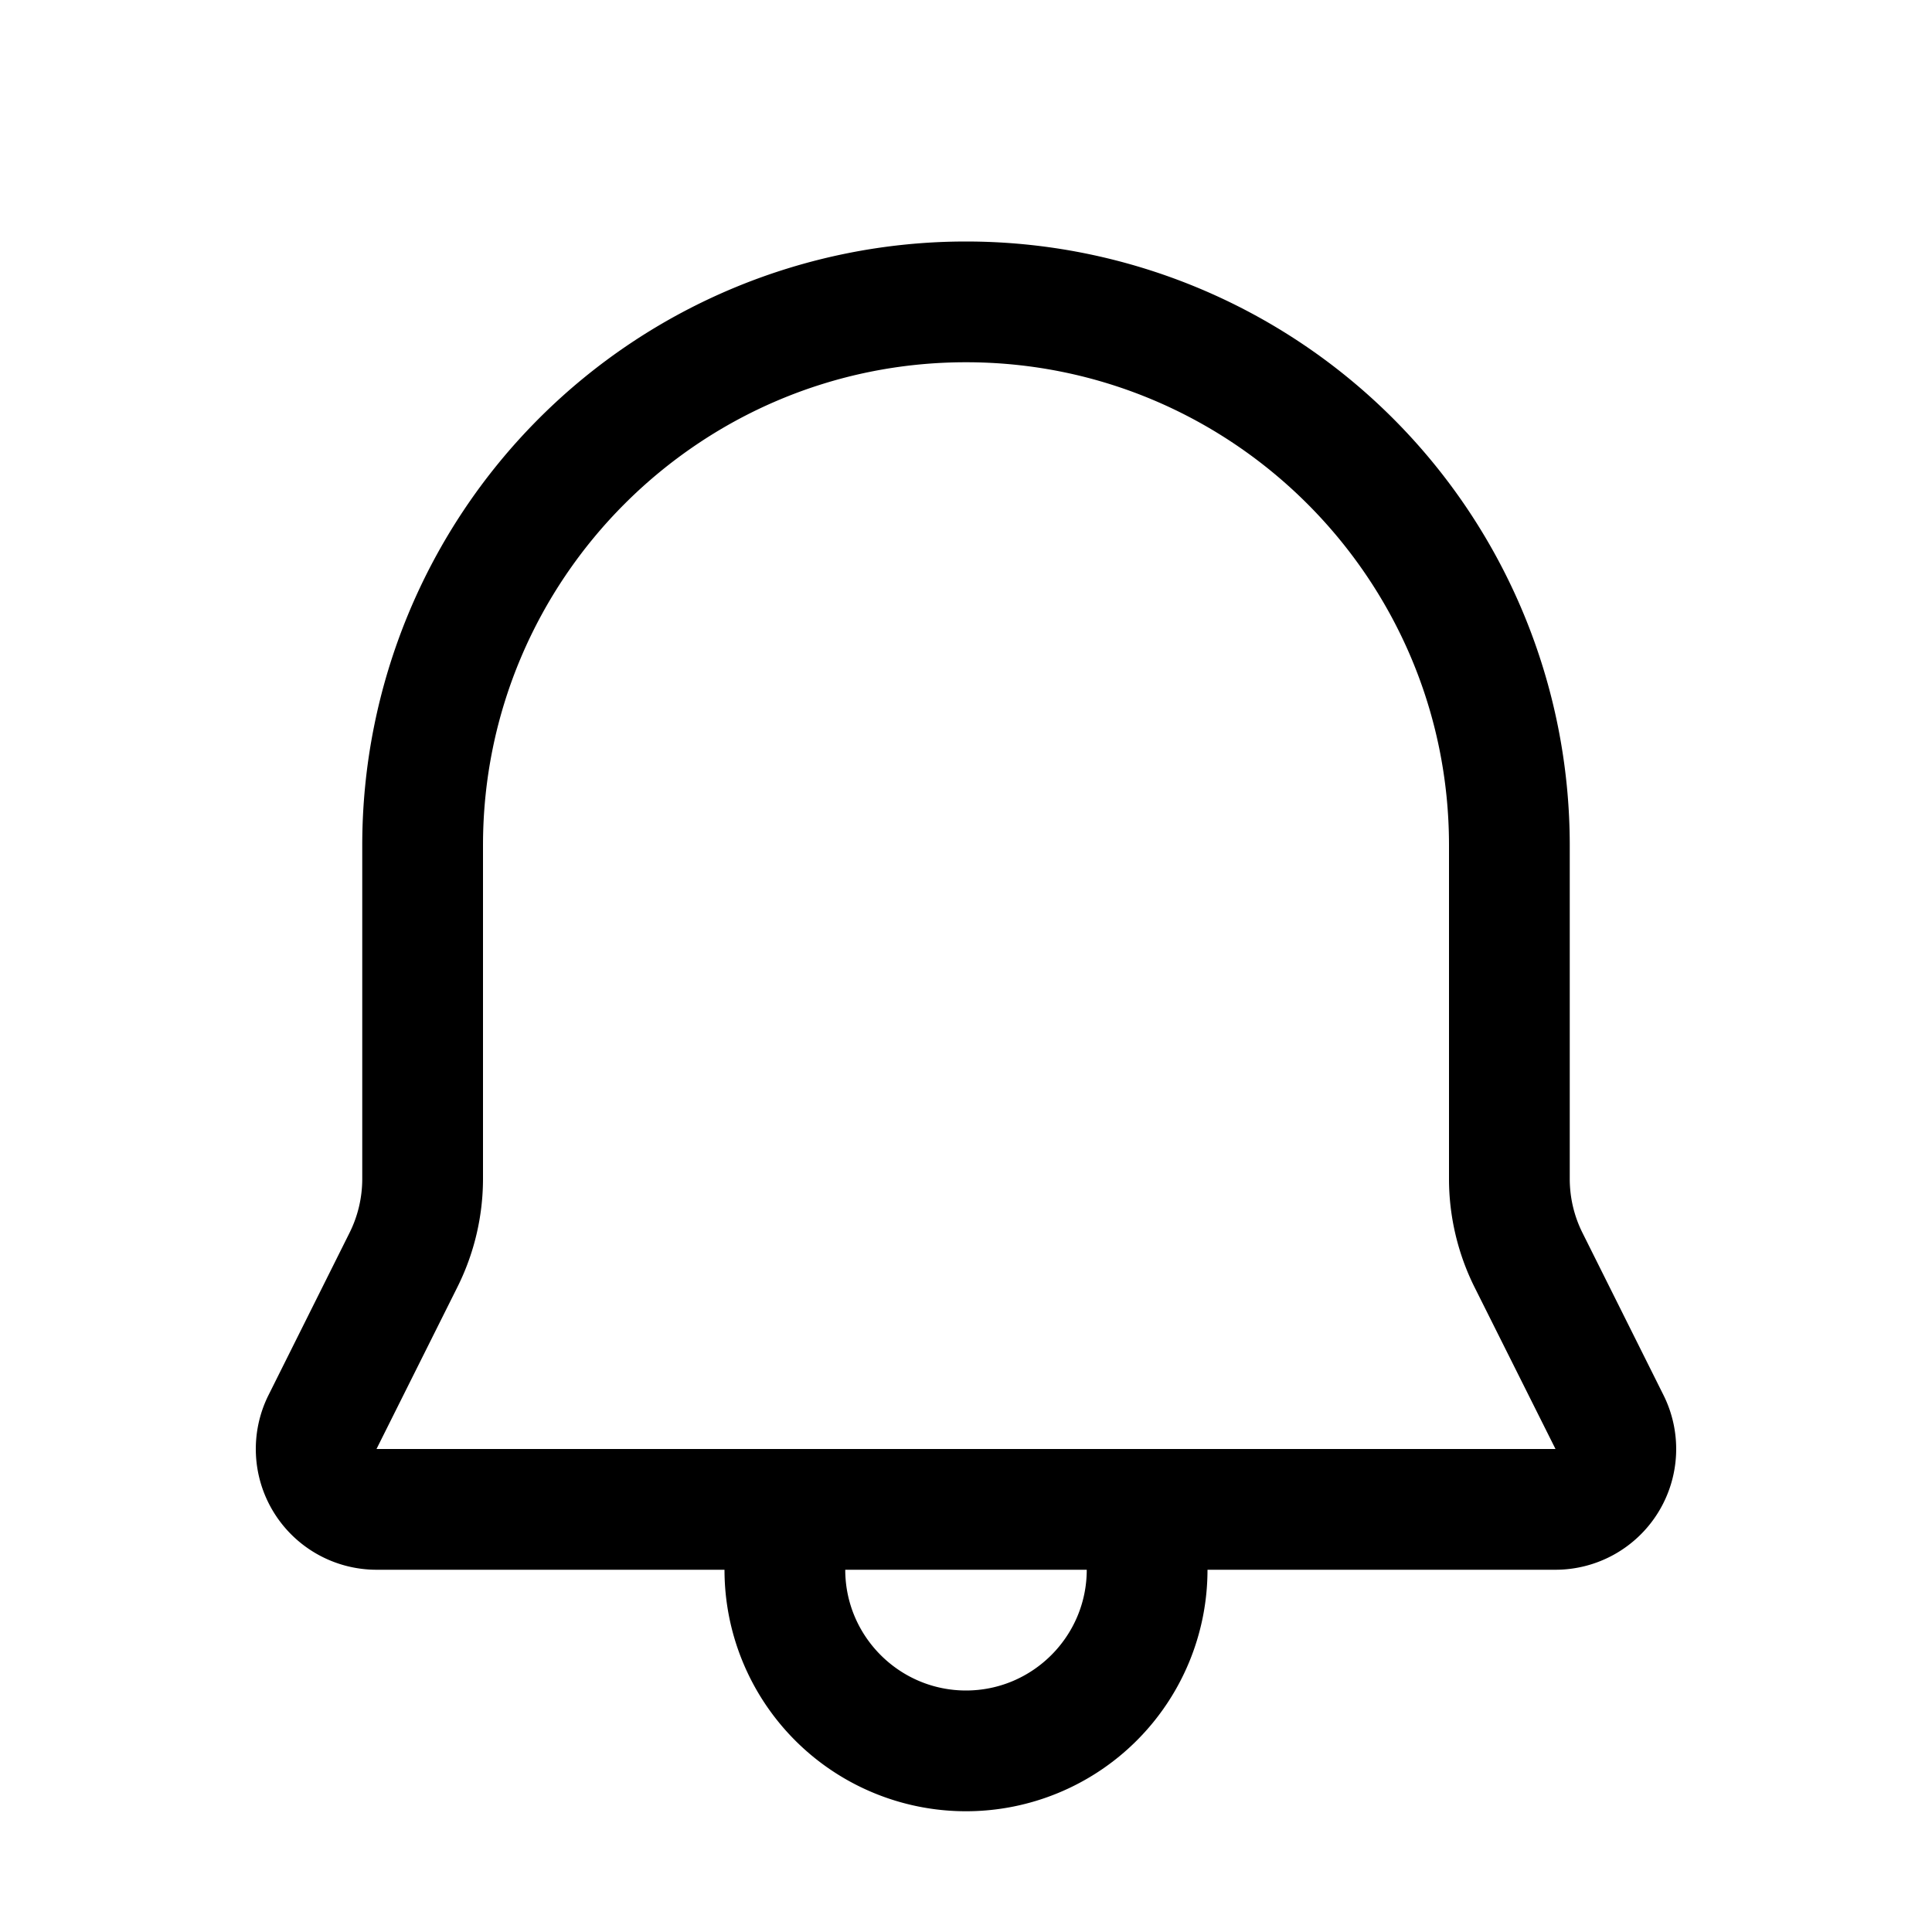<svg xmlns="http://www.w3.org/2000/svg" viewBox="0 0 16 16"><g fill="currentColor"><path d="m13.776 11.553-.67-1.342A1 1 0 0 1 13 9.764V7A5 5 0 0 0 3 7v2.764a1 1 0 0 1-.106.447l-.67 1.342A1 1 0 0 0 3.118 13H6a2 2 0 0 0 4 0h2.882a1 1 0 0 0 .894-1.447ZM8 14c-.551 0-1-.449-1-1h2c0 .551-.449 1-1 1Zm-4.882-2 .67-1.341A2.01 2.01 0 0 0 4 9.764V7c0-2.206 1.794-4 4-4s4 1.794 4 4v2.764c0 .309.073.618.211.895L12.882 12H3.118Z"/></g></svg>